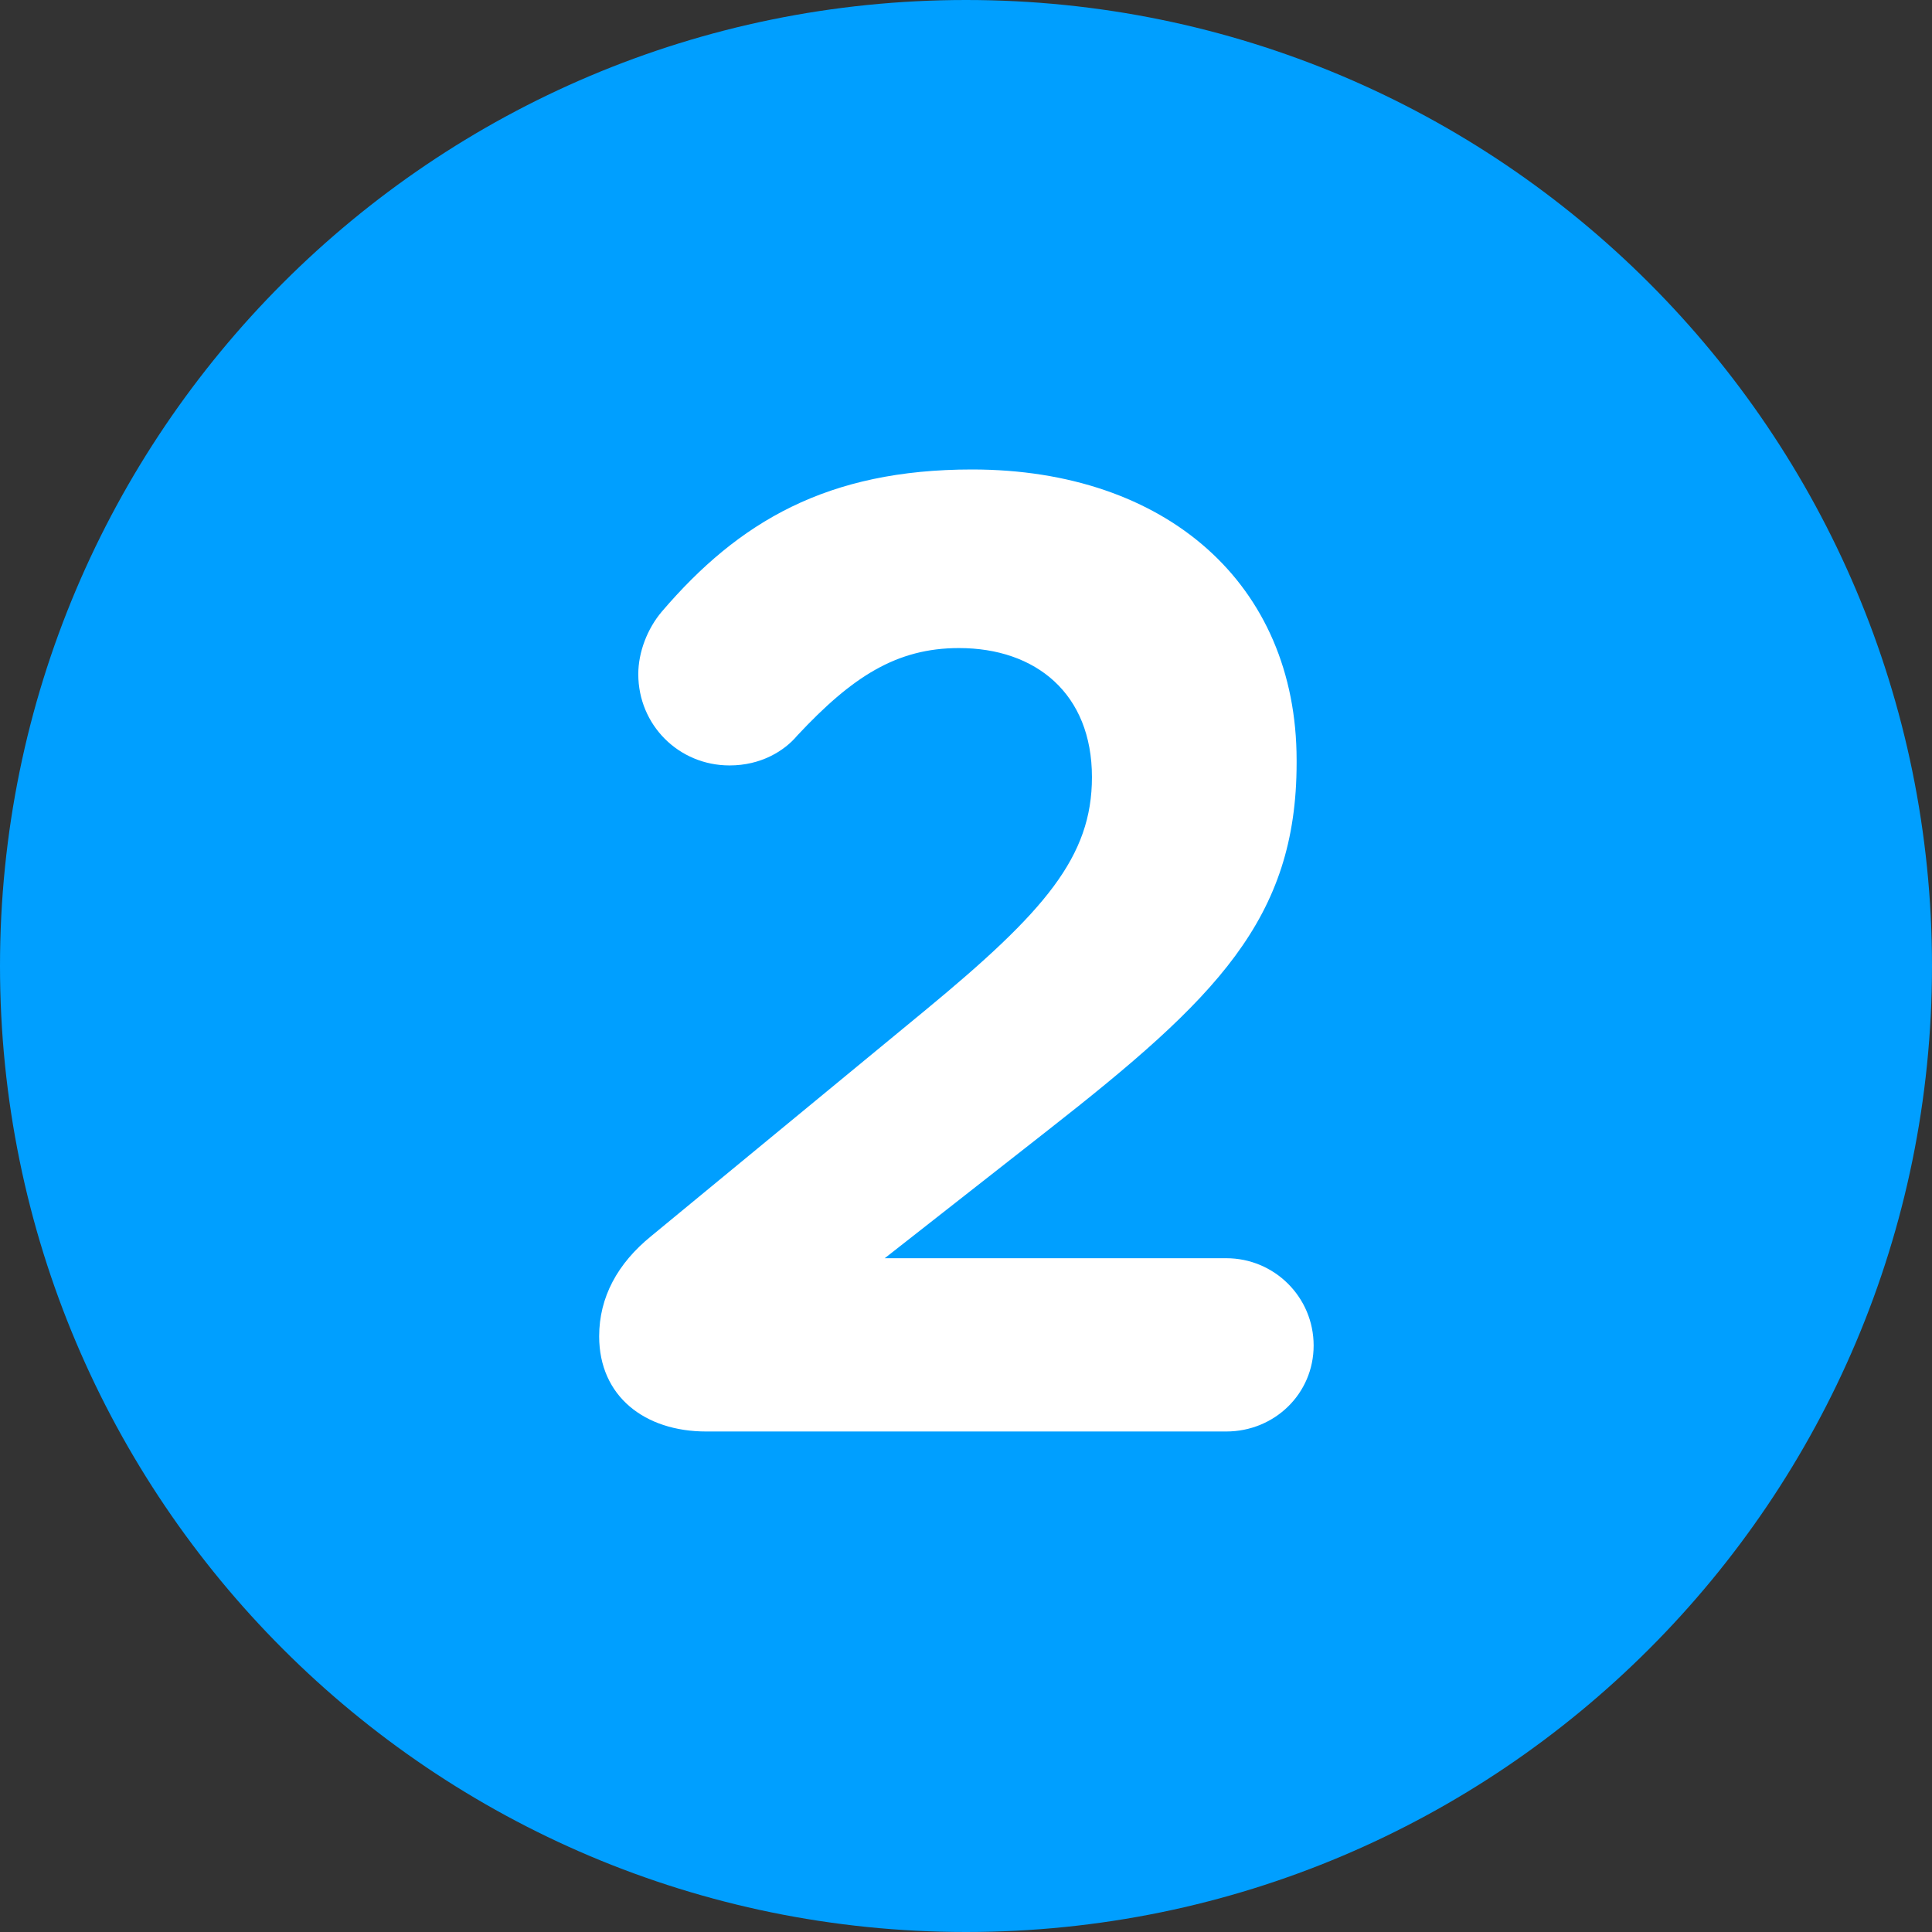 <svg width="16" height="16" viewBox="0 0 16 16" fill="none" xmlns="http://www.w3.org/2000/svg">
<rect x="0" y="0" width="16" height="16" fill="#333333" stroke="none"/>
<path d="M16 8C16 12.418 12.418 16 8 16C3.582 16 0 12.418 0 8C0 3.582 3.582 0 8 0C12.418 0 16 3.582 16 8Z" fill="#009FFF"/>
<path d="M4.962 11.067C4.962 11.564 5.34 11.855 5.848 11.855H10.155C10.555 11.855 10.879 11.542 10.879 11.143C10.879 10.743 10.555 10.42 10.155 10.42H7.327L8.676 9.362C10.069 8.271 10.738 7.613 10.738 6.317V6.296C10.738 4.838 9.659 3.888 8.05 3.888C6.852 3.888 6.118 4.32 5.481 5.065C5.362 5.205 5.286 5.4 5.286 5.583C5.286 6.004 5.621 6.339 6.042 6.339C6.301 6.339 6.495 6.22 6.603 6.091C7.057 5.605 7.424 5.367 7.942 5.367C8.579 5.367 9.043 5.745 9.043 6.436C9.043 7.095 8.655 7.548 7.661 8.368L5.394 10.236C5.114 10.463 4.962 10.743 4.962 11.067Z" fill="white"/>
</svg>